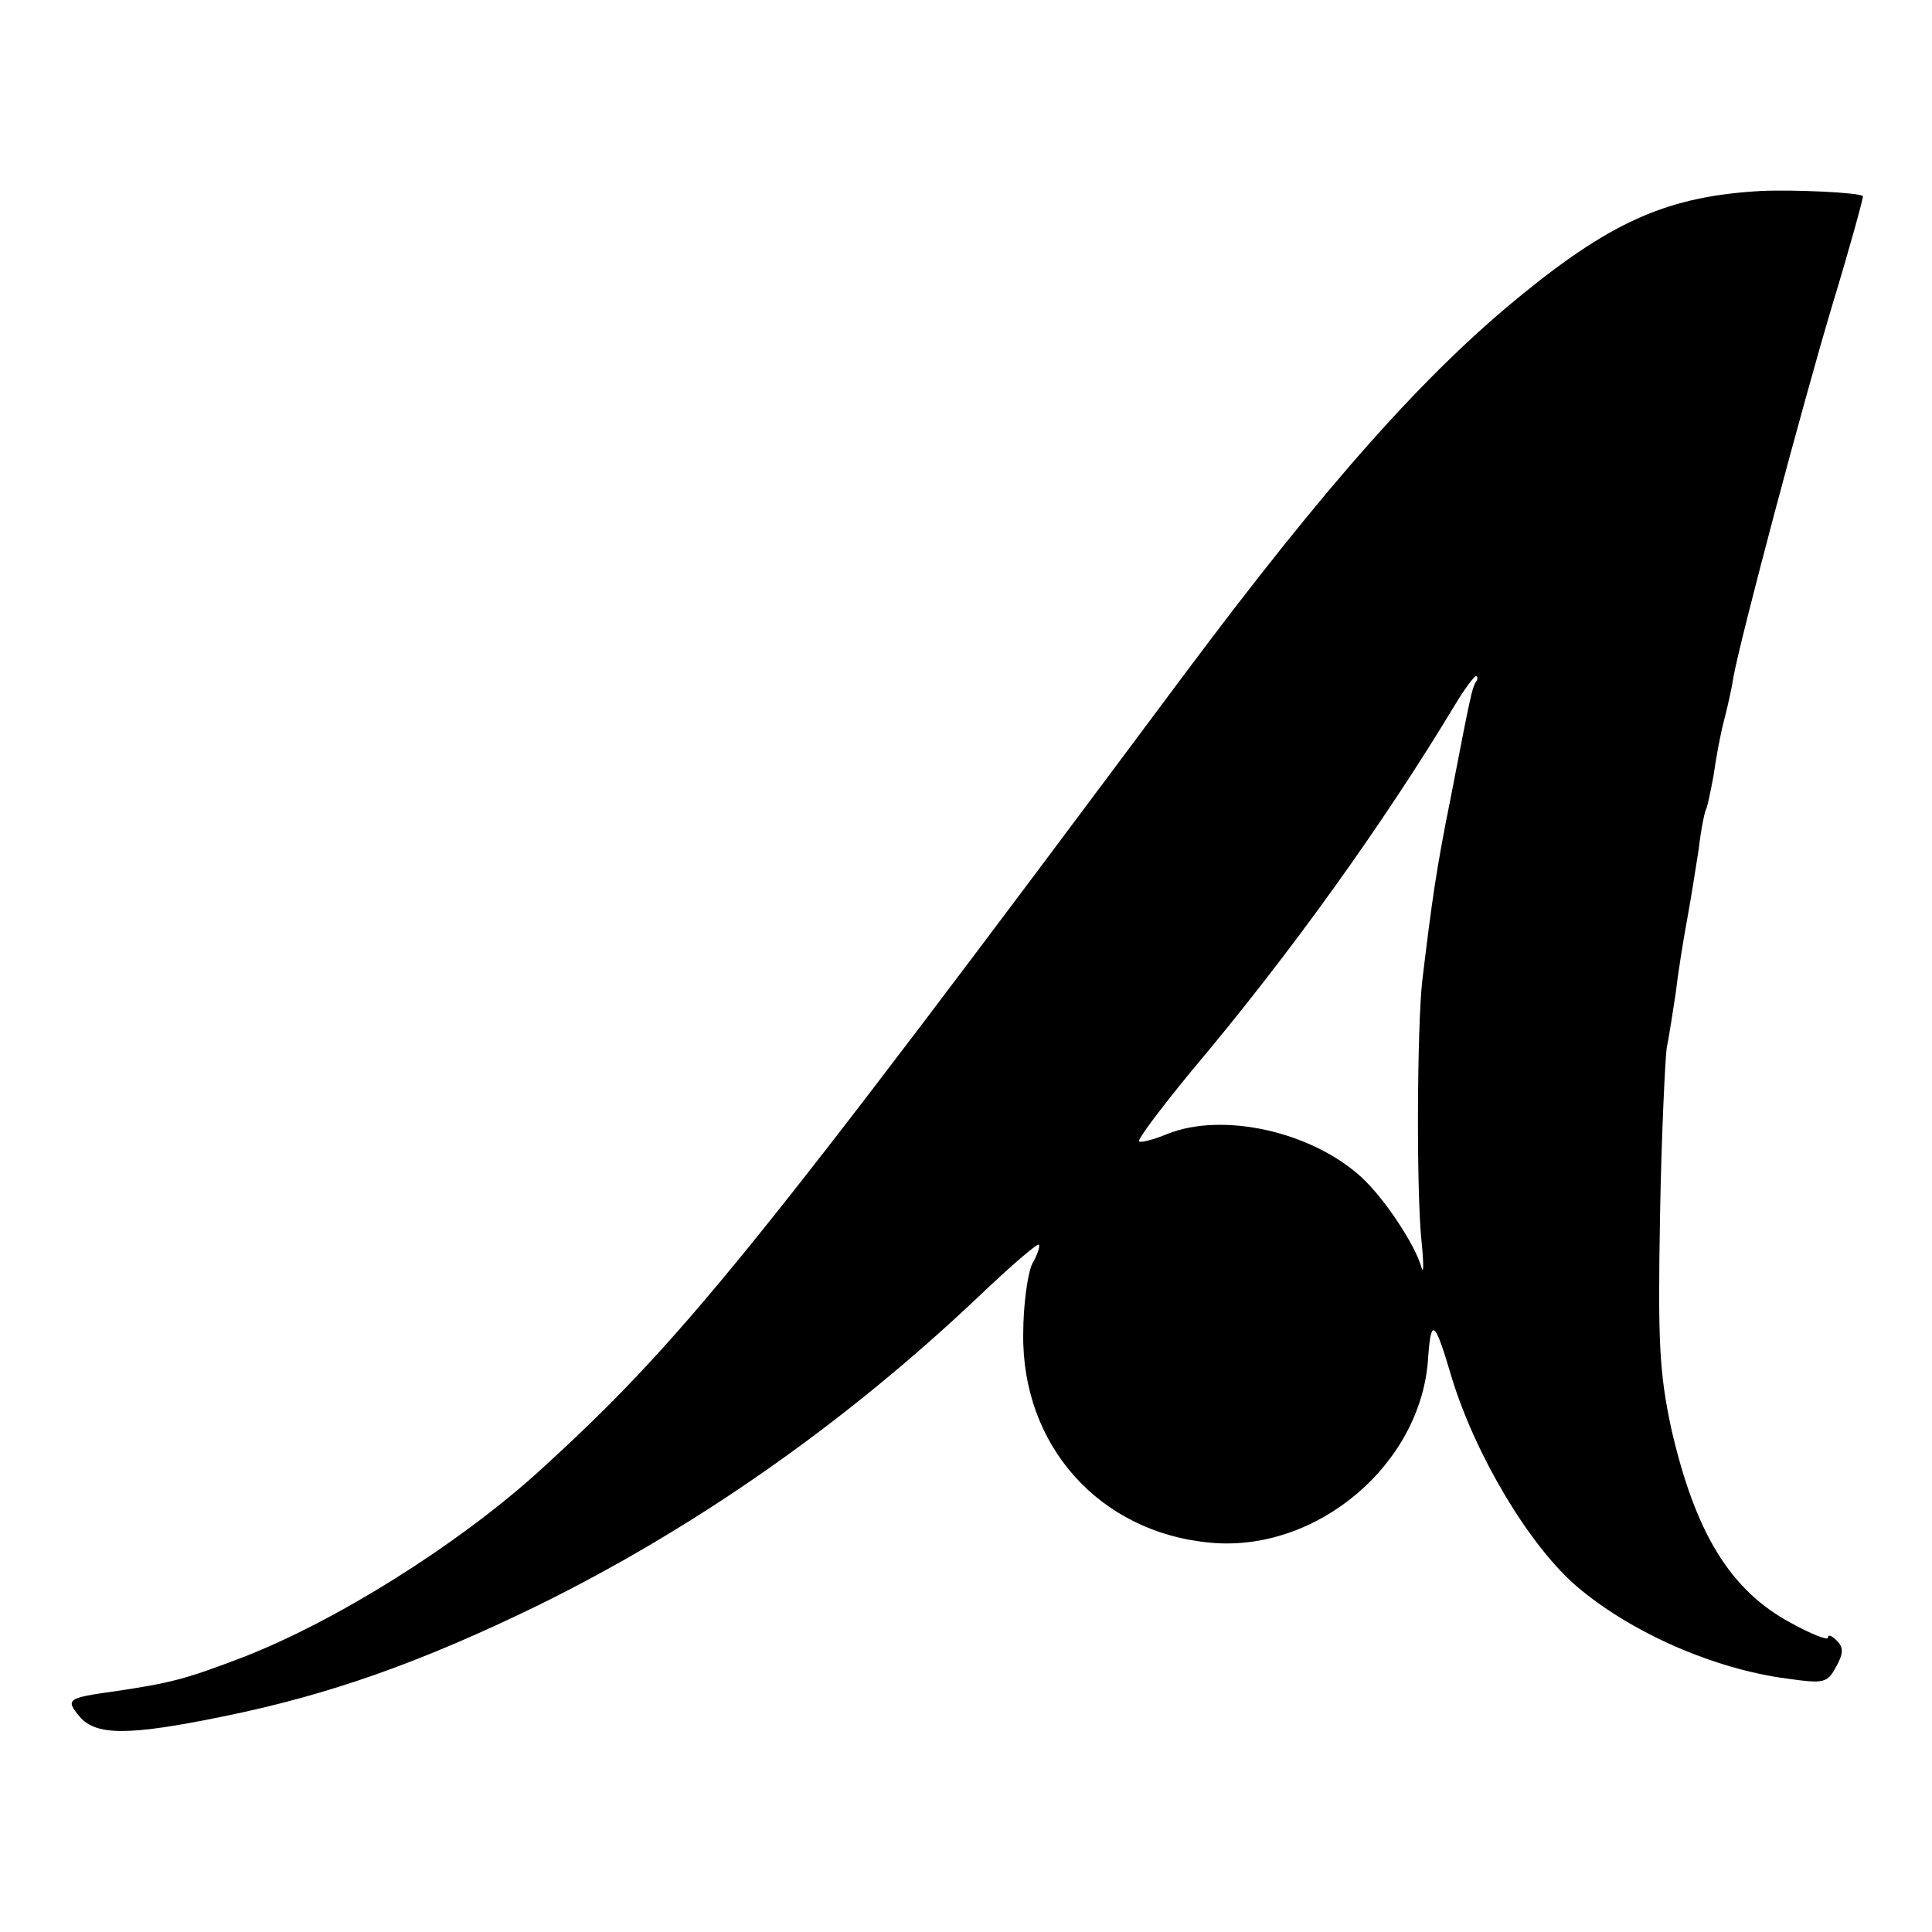 <?xml version="1.0" standalone="no"?>
<!DOCTYPE svg PUBLIC "-//W3C//DTD SVG 20010904//EN"
 "http://www.w3.org/TR/2001/REC-SVG-20010904/DTD/svg10.dtd">
<svg version="1.0" xmlns="http://www.w3.org/2000/svg"
 width="260pt" height="260pt" viewBox="0 0 260 260"
 preserveAspectRatio="xMidYMid meet">
<g transform="translate(0,260) scale(0.1,-0.1)"
fill="#000000" stroke="none">
<path d="M2370 2343 c-123 -7 -198 -39 -320 -138 -131 -106 -264 -255 -458
-515 -582 -781 -676 -897 -870 -1073 -108 -97 -270 -199 -397 -248 -76 -29
-96 -34 -170 -45 -65 -9 -67 -11 -48 -34 22 -26 66 -26 193 0 143 29 267 73
425 150 211 104 413 245 595 418 41 39 76 69 78 67 2 -2 -2 -14 -9 -26 -6 -13
-12 -55 -12 -94 -2 -150 102 -267 251 -281 144 -14 286 106 294 250 4 54 9 49
32 -29 32 -104 104 -225 168 -280 73 -62 184 -111 283 -124 50 -7 54 -6 66 16
10 18 10 26 1 35 -7 7 -12 9 -12 4 0 -4 -23 5 -50 20 -82 44 -129 122 -161
262 -16 75 -18 116 -15 287 2 110 7 211 9 225 3 14 8 47 12 73 3 26 10 70 15
97 5 27 12 71 16 97 3 26 8 51 10 54 2 4 6 24 10 45 3 22 9 55 14 74 5 19 11
46 13 60 10 54 92 363 133 500 24 79 42 145 41 146 -4 5 -94 9 -137 7z m-384
-661 c-5 -9 -6 -12 -34 -157 -19 -94 -25 -137 -38 -245 -7 -63 -8 -284 -1
-350 3 -30 3 -46 0 -36 -8 30 -49 92 -80 121 -67 62 -187 89 -262 59 -19 -8
-36 -12 -38 -10 -3 2 29 44 69 93 135 160 260 335 357 496 12 20 25 37 27 37
3 0 3 -4 0 -8z"/>
</g>
</svg>
